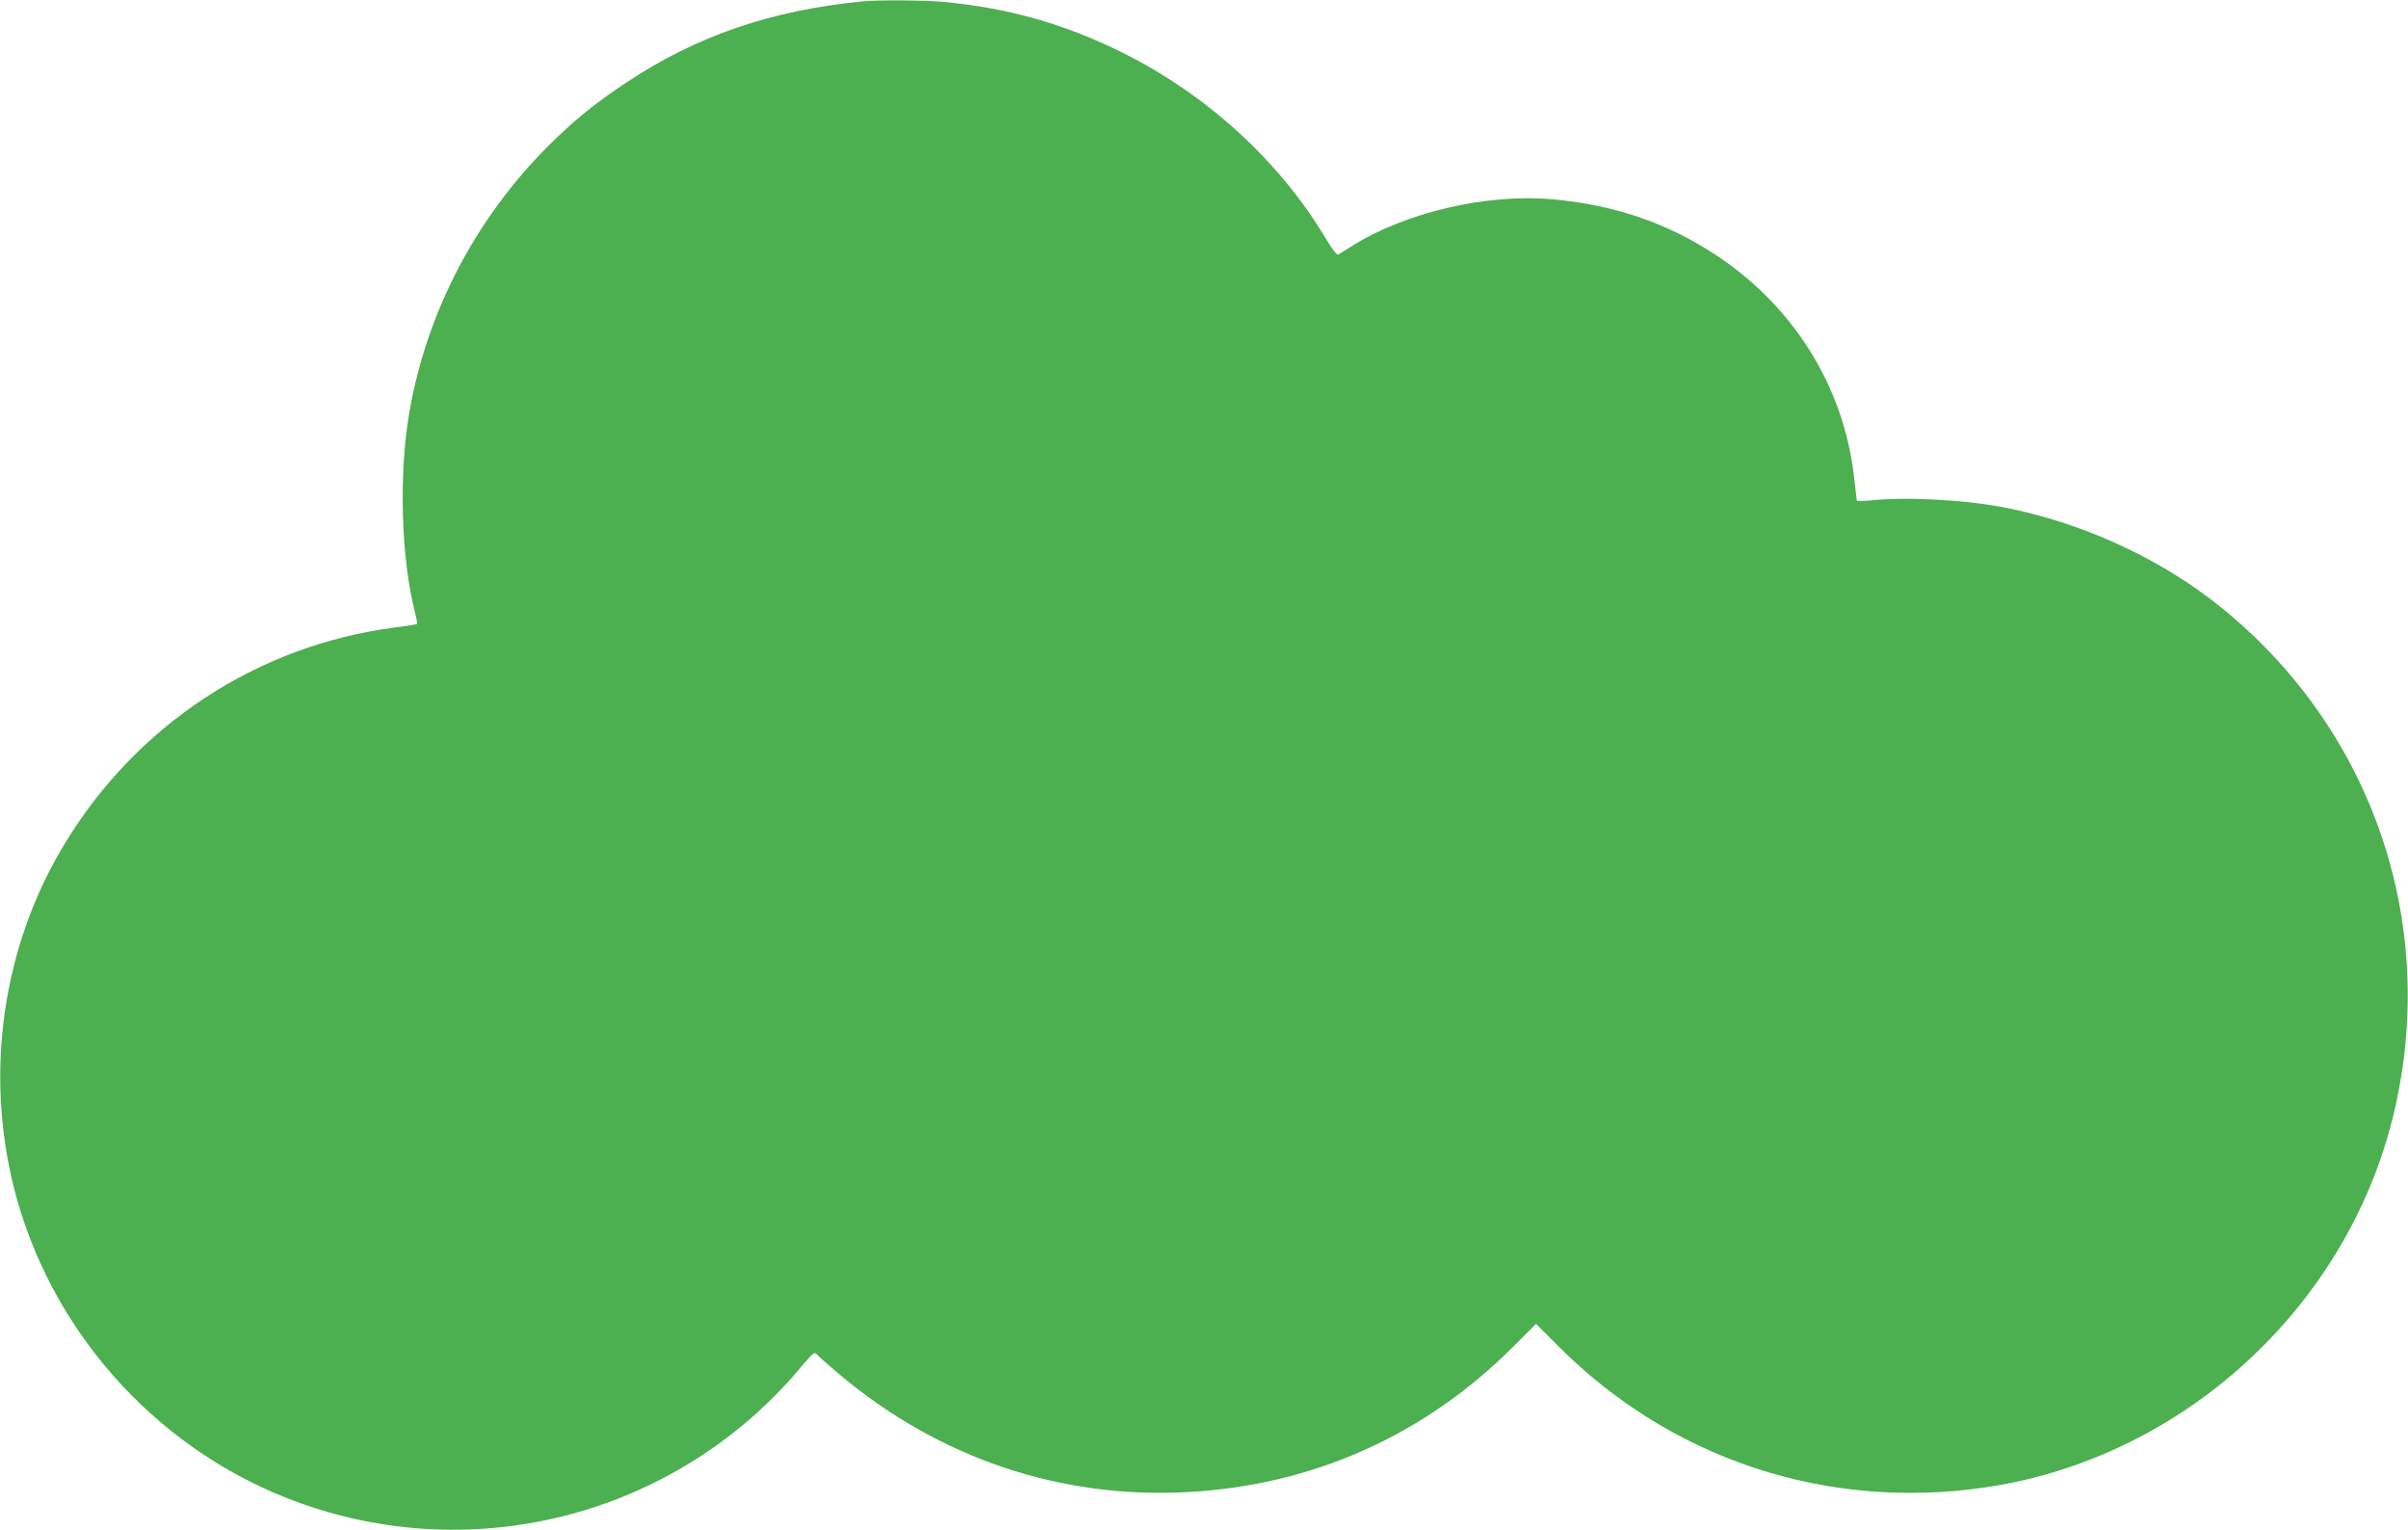 <?xml version="1.0" standalone="no"?>
<!DOCTYPE svg PUBLIC "-//W3C//DTD SVG 20010904//EN"
 "http://www.w3.org/TR/2001/REC-SVG-20010904/DTD/svg10.dtd">
<svg version="1.0" xmlns="http://www.w3.org/2000/svg"
 width="1280pt" height="813pt" viewBox="0 0 1280 813"
 preserveAspectRatio="xMidYMid meet">
<g transform="translate(0,813) scale(0.1,-0.1)"
fill="#4caf50" stroke="none">
<path d="M4590 8123 c-490 -47 -887 -183 -1263 -433 -171 -114 -276 -200 -412
-335 -387 -386 -647 -884 -739 -1416 -57 -328 -44 -776 30 -1063 8 -32 13 -60
11 -62 -2 -2 -57 -11 -122 -19 -730 -96 -1372 -519 -1755 -1155 -326 -541
-422 -1205 -265 -1826 188 -738 728 -1355 1435 -1639 968 -389 2074 -112 2745
687 73 86 73 86 92 66 10 -11 61 -56 113 -100 532 -447 1175 -664 1854 -627
666 36 1260 302 1731 774 l120 120 120 -120 c599 -600 1425 -873 2269 -749
1040 152 1915 948 2166 1969 256 1041 -124 2111 -980 2759 -303 228 -687 399
-1069 476 -217 44 -530 61 -728 41 -40 -4 -73 -4 -73 -1 0 3 -7 61 -15 130
-57 483 -327 911 -745 1182 -257 167 -535 260 -859 289 -354 31 -786 -71
-1072 -253 -30 -19 -59 -37 -65 -41 -7 -4 -33 28 -67 86 -248 415 -638 770
-1092 993 -306 150 -599 232 -940 264 -102 9 -343 11 -425 3z"/>
</g>
</svg>
